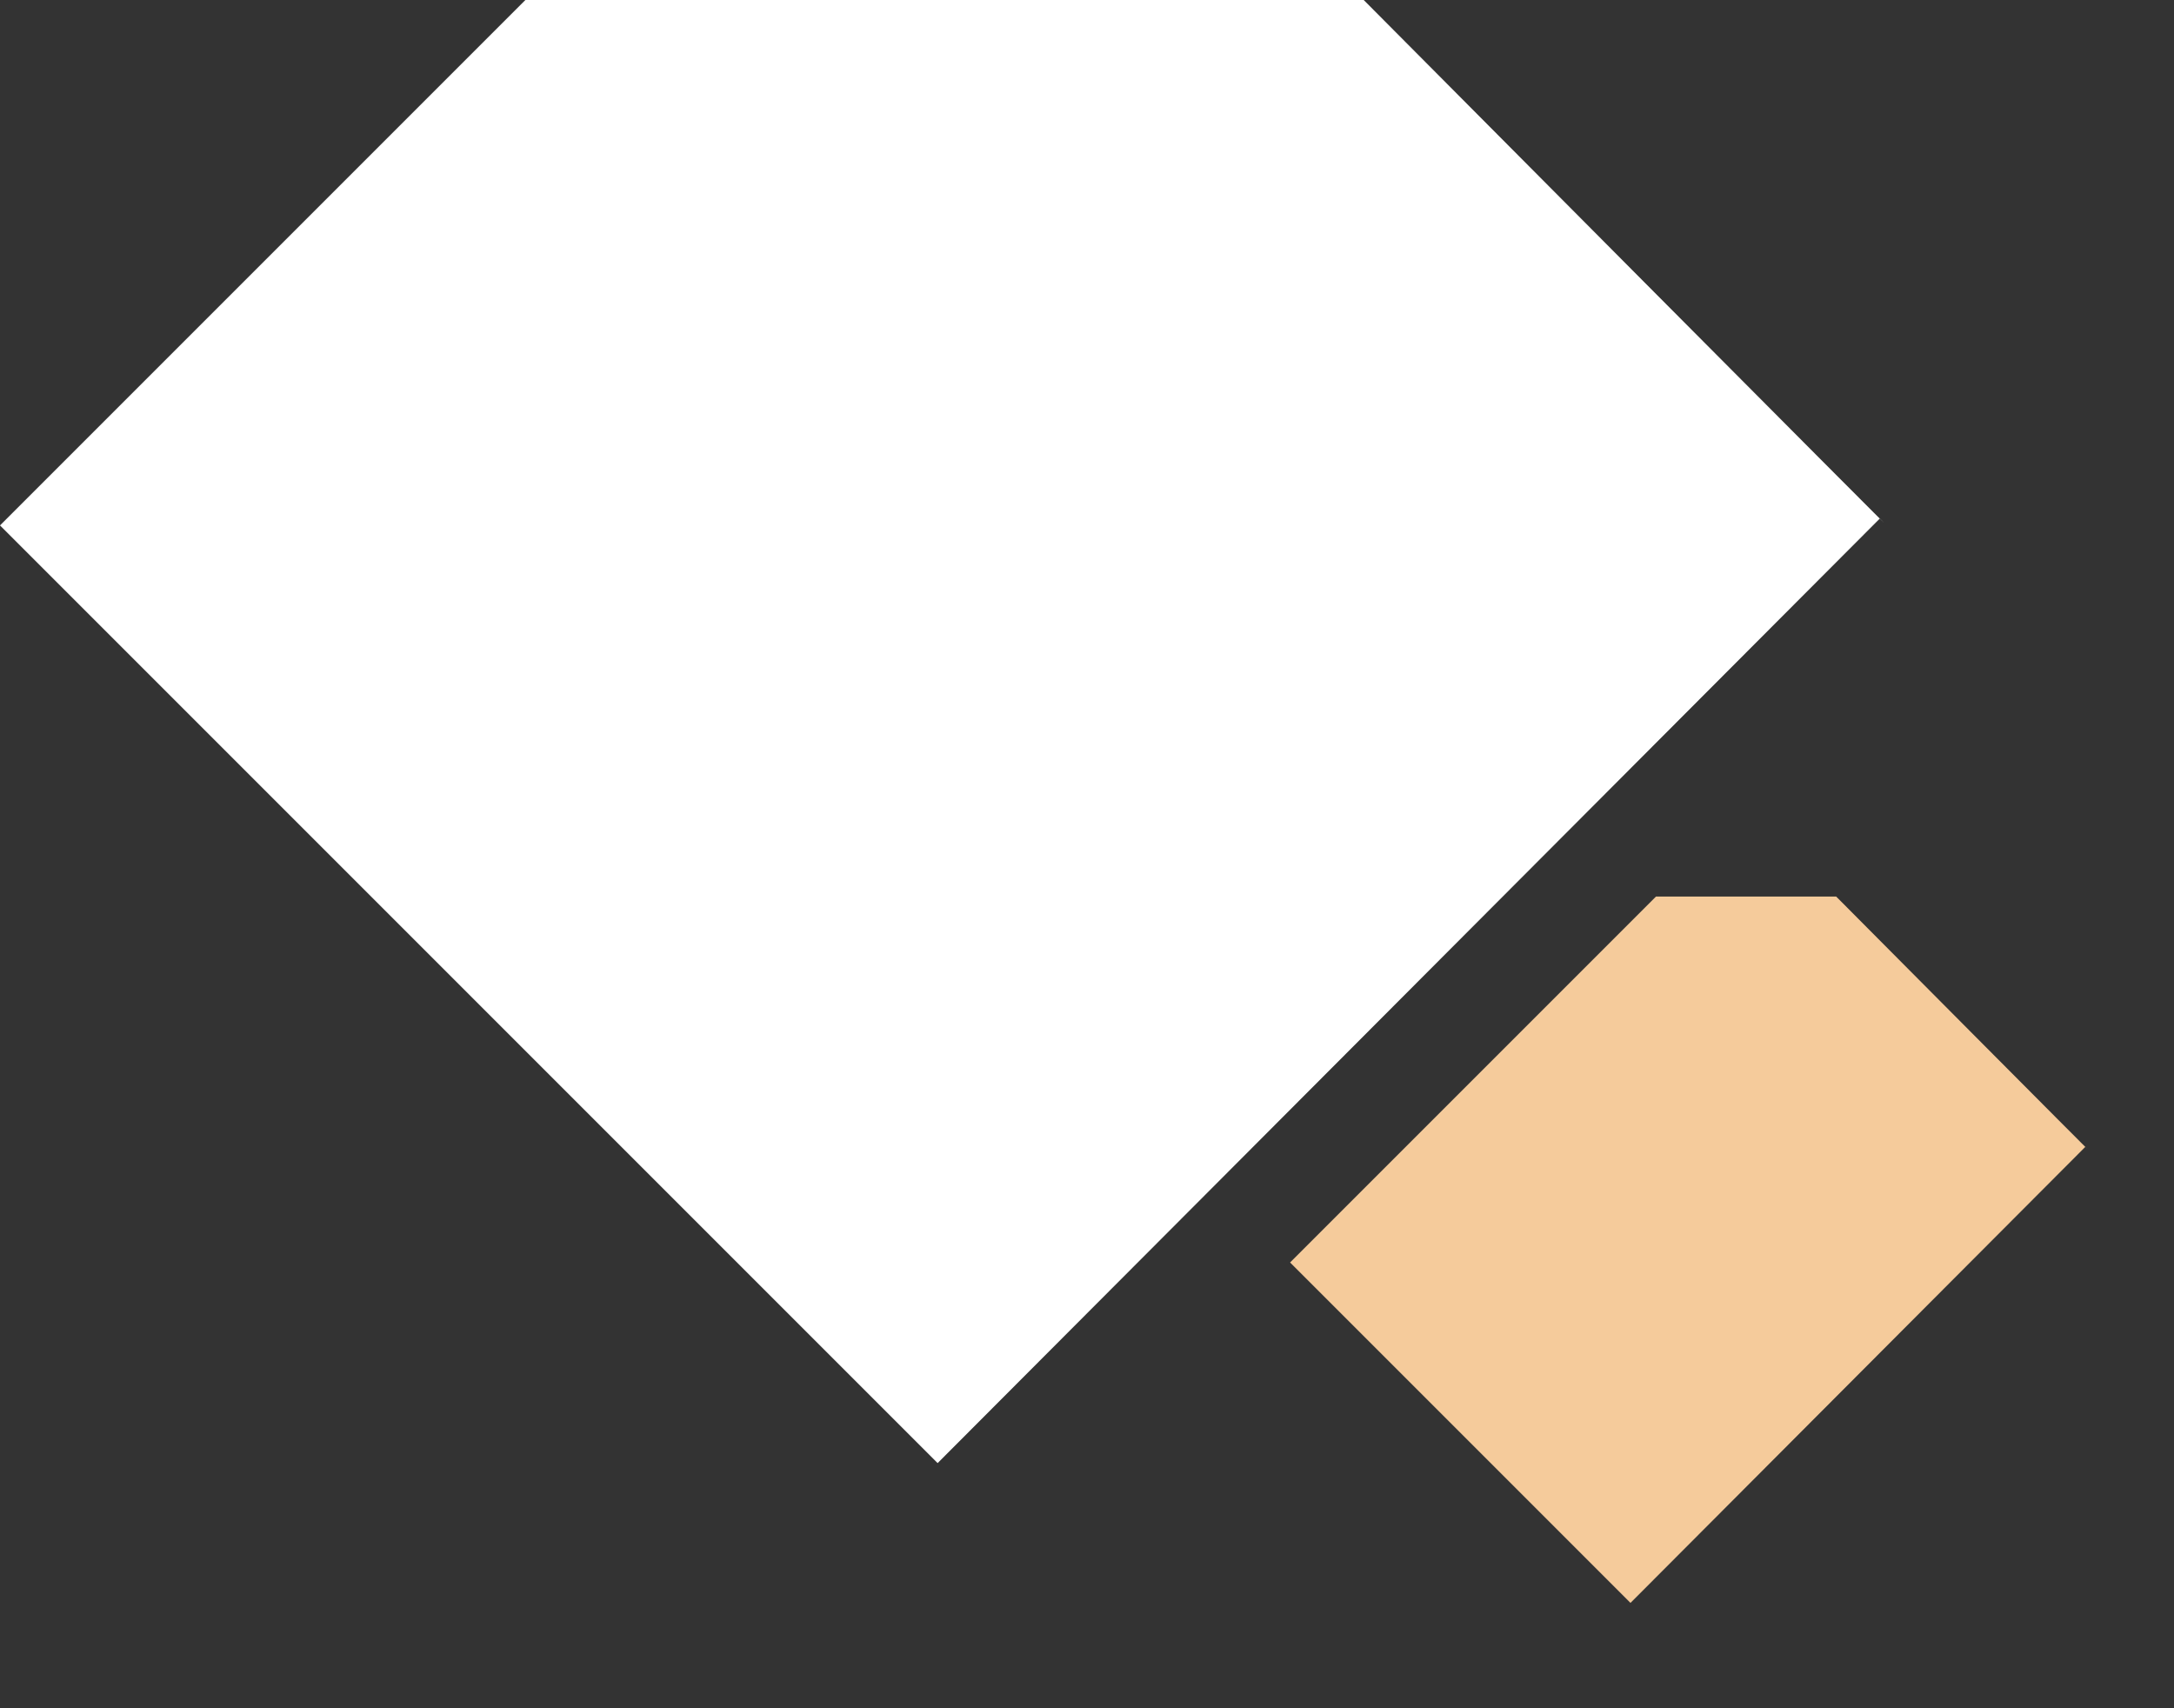 <svg xmlns="http://www.w3.org/2000/svg" xmlns:xlink="http://www.w3.org/1999/xlink" width="182.026" height="143" viewBox="0 0 182.026 143">
  <rect x="0" y="0" width="182.026" height="143" fill="#333333" stroke="none"/>
  <defs>
    <clipPath id="clip-path">
      <path id="Path_345799" data-name="Path 345799" d="M1239.565,1568.962l-41.006,41.006,32.108,32.108,47.1-47.1-26.018-26.019Z" transform="translate(-1198.558 -1568.962)" fill="none"/>
    </clipPath>
  </defs>
  <g id="Group_205787" data-name="Group 205787" transform="translate(-1074.724 -1509.175)">
    <path id="Path_345797" data-name="Path 345797" d="M210.868,69.47l-78.892,79.086L53.47,70.05,97.46,26.06h70.191S215.605,74.3,210.868,69.47" transform="translate(1021.254 1483.115)" fill="#fff"/>
    <g id="Mask_Group_108318" data-name="Mask Group 108318" transform="translate(1177.547 1579.061)" clip-path="url(#clip-path)">
      <path id="Path_345798" data-name="Path 345798" d="M129.454,47.016,91.369,85.2,53.47,47.3,74.706,26.06h33.885s23.15,23.29,20.863,20.956" transform="translate(-57.674 -20.885)" fill="#f5cb9b"/>
    </g>
  </g>
</svg>
